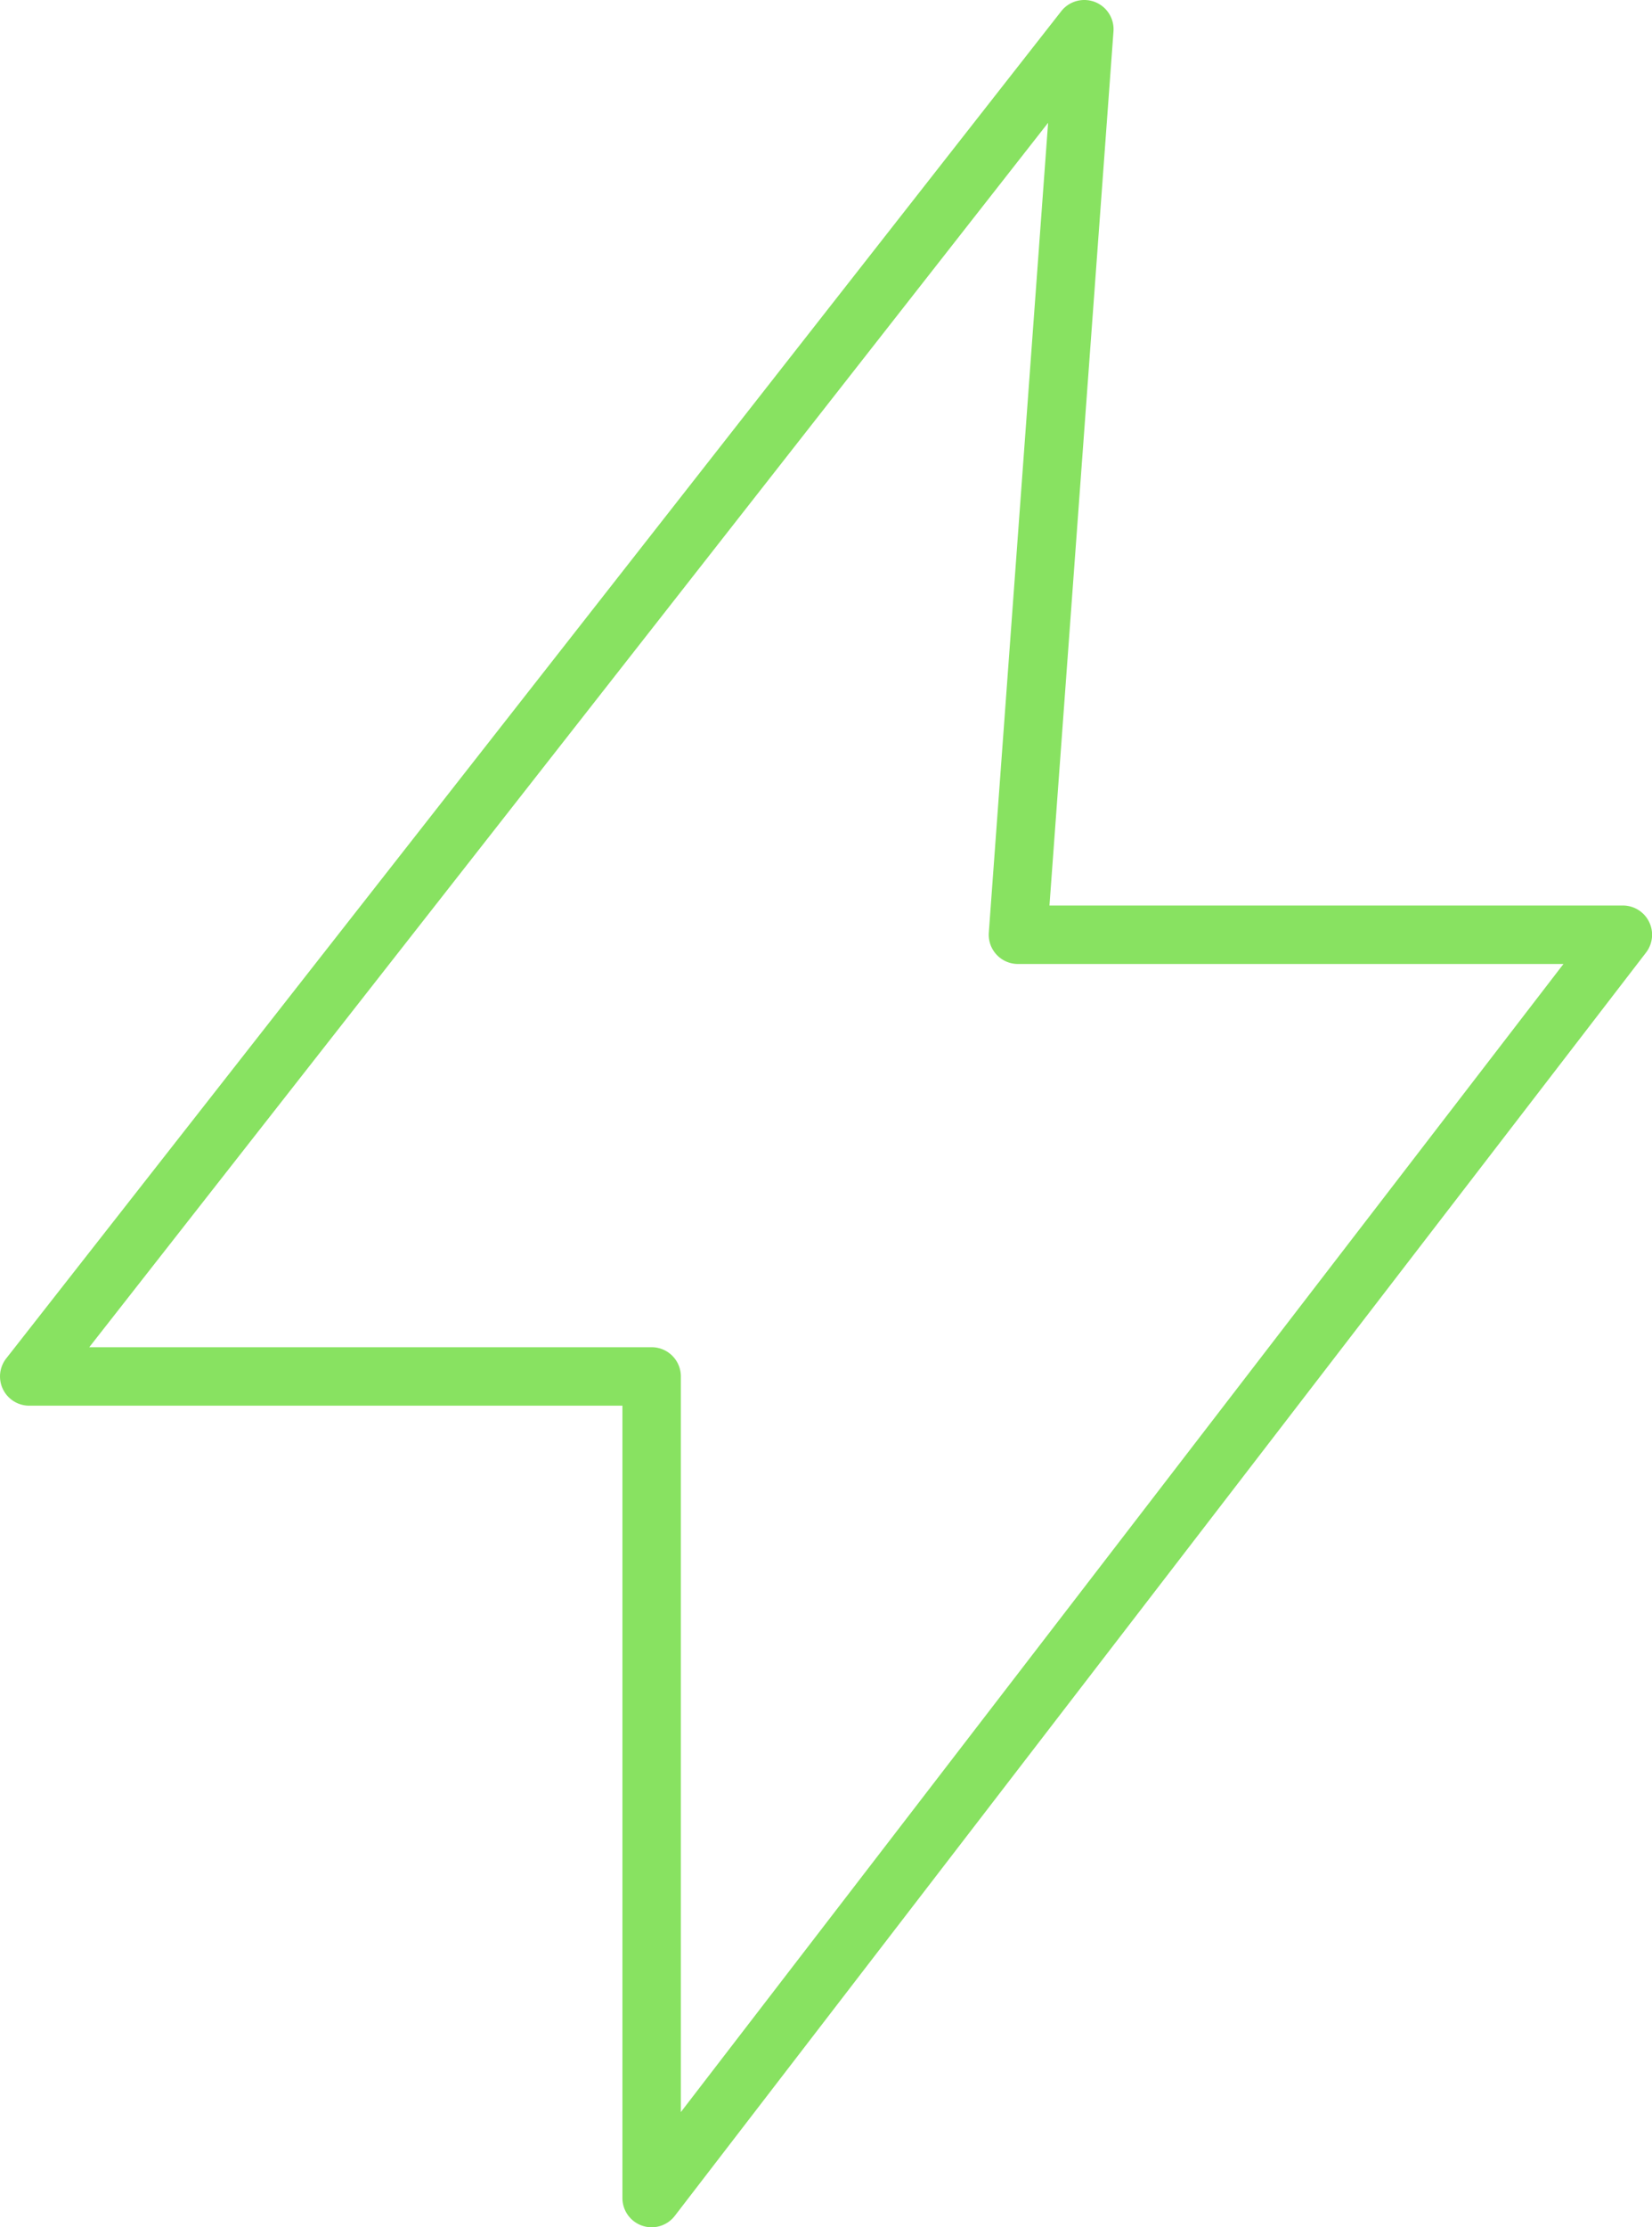 <svg xmlns="http://www.w3.org/2000/svg" width="84.808" height="114.268" viewBox="0 0 84.808 114.268"><path d="M56.661,1a1.5,1.5,0,0,1,1.5,1.61L54.875,47.456H84.307A1.5,1.5,0,0,1,85.5,49.871L35.641,114.682a1.5,1.5,0,0,1-2.689-.915V73.117H2.5a1.5,1.5,0,0,1-1.181-2.425L55.48,1.575A1.5,1.5,0,0,1,56.661,1Zm24.6,49.456h-28a1.5,1.5,0,0,1-1.5-1.609L54.805,7.3,5.581,70.117H34.452a1.5,1.5,0,0,1,1.5,1.5v37.74Z" transform="translate(-0.999 -1)" fill="#88e261"/></svg>